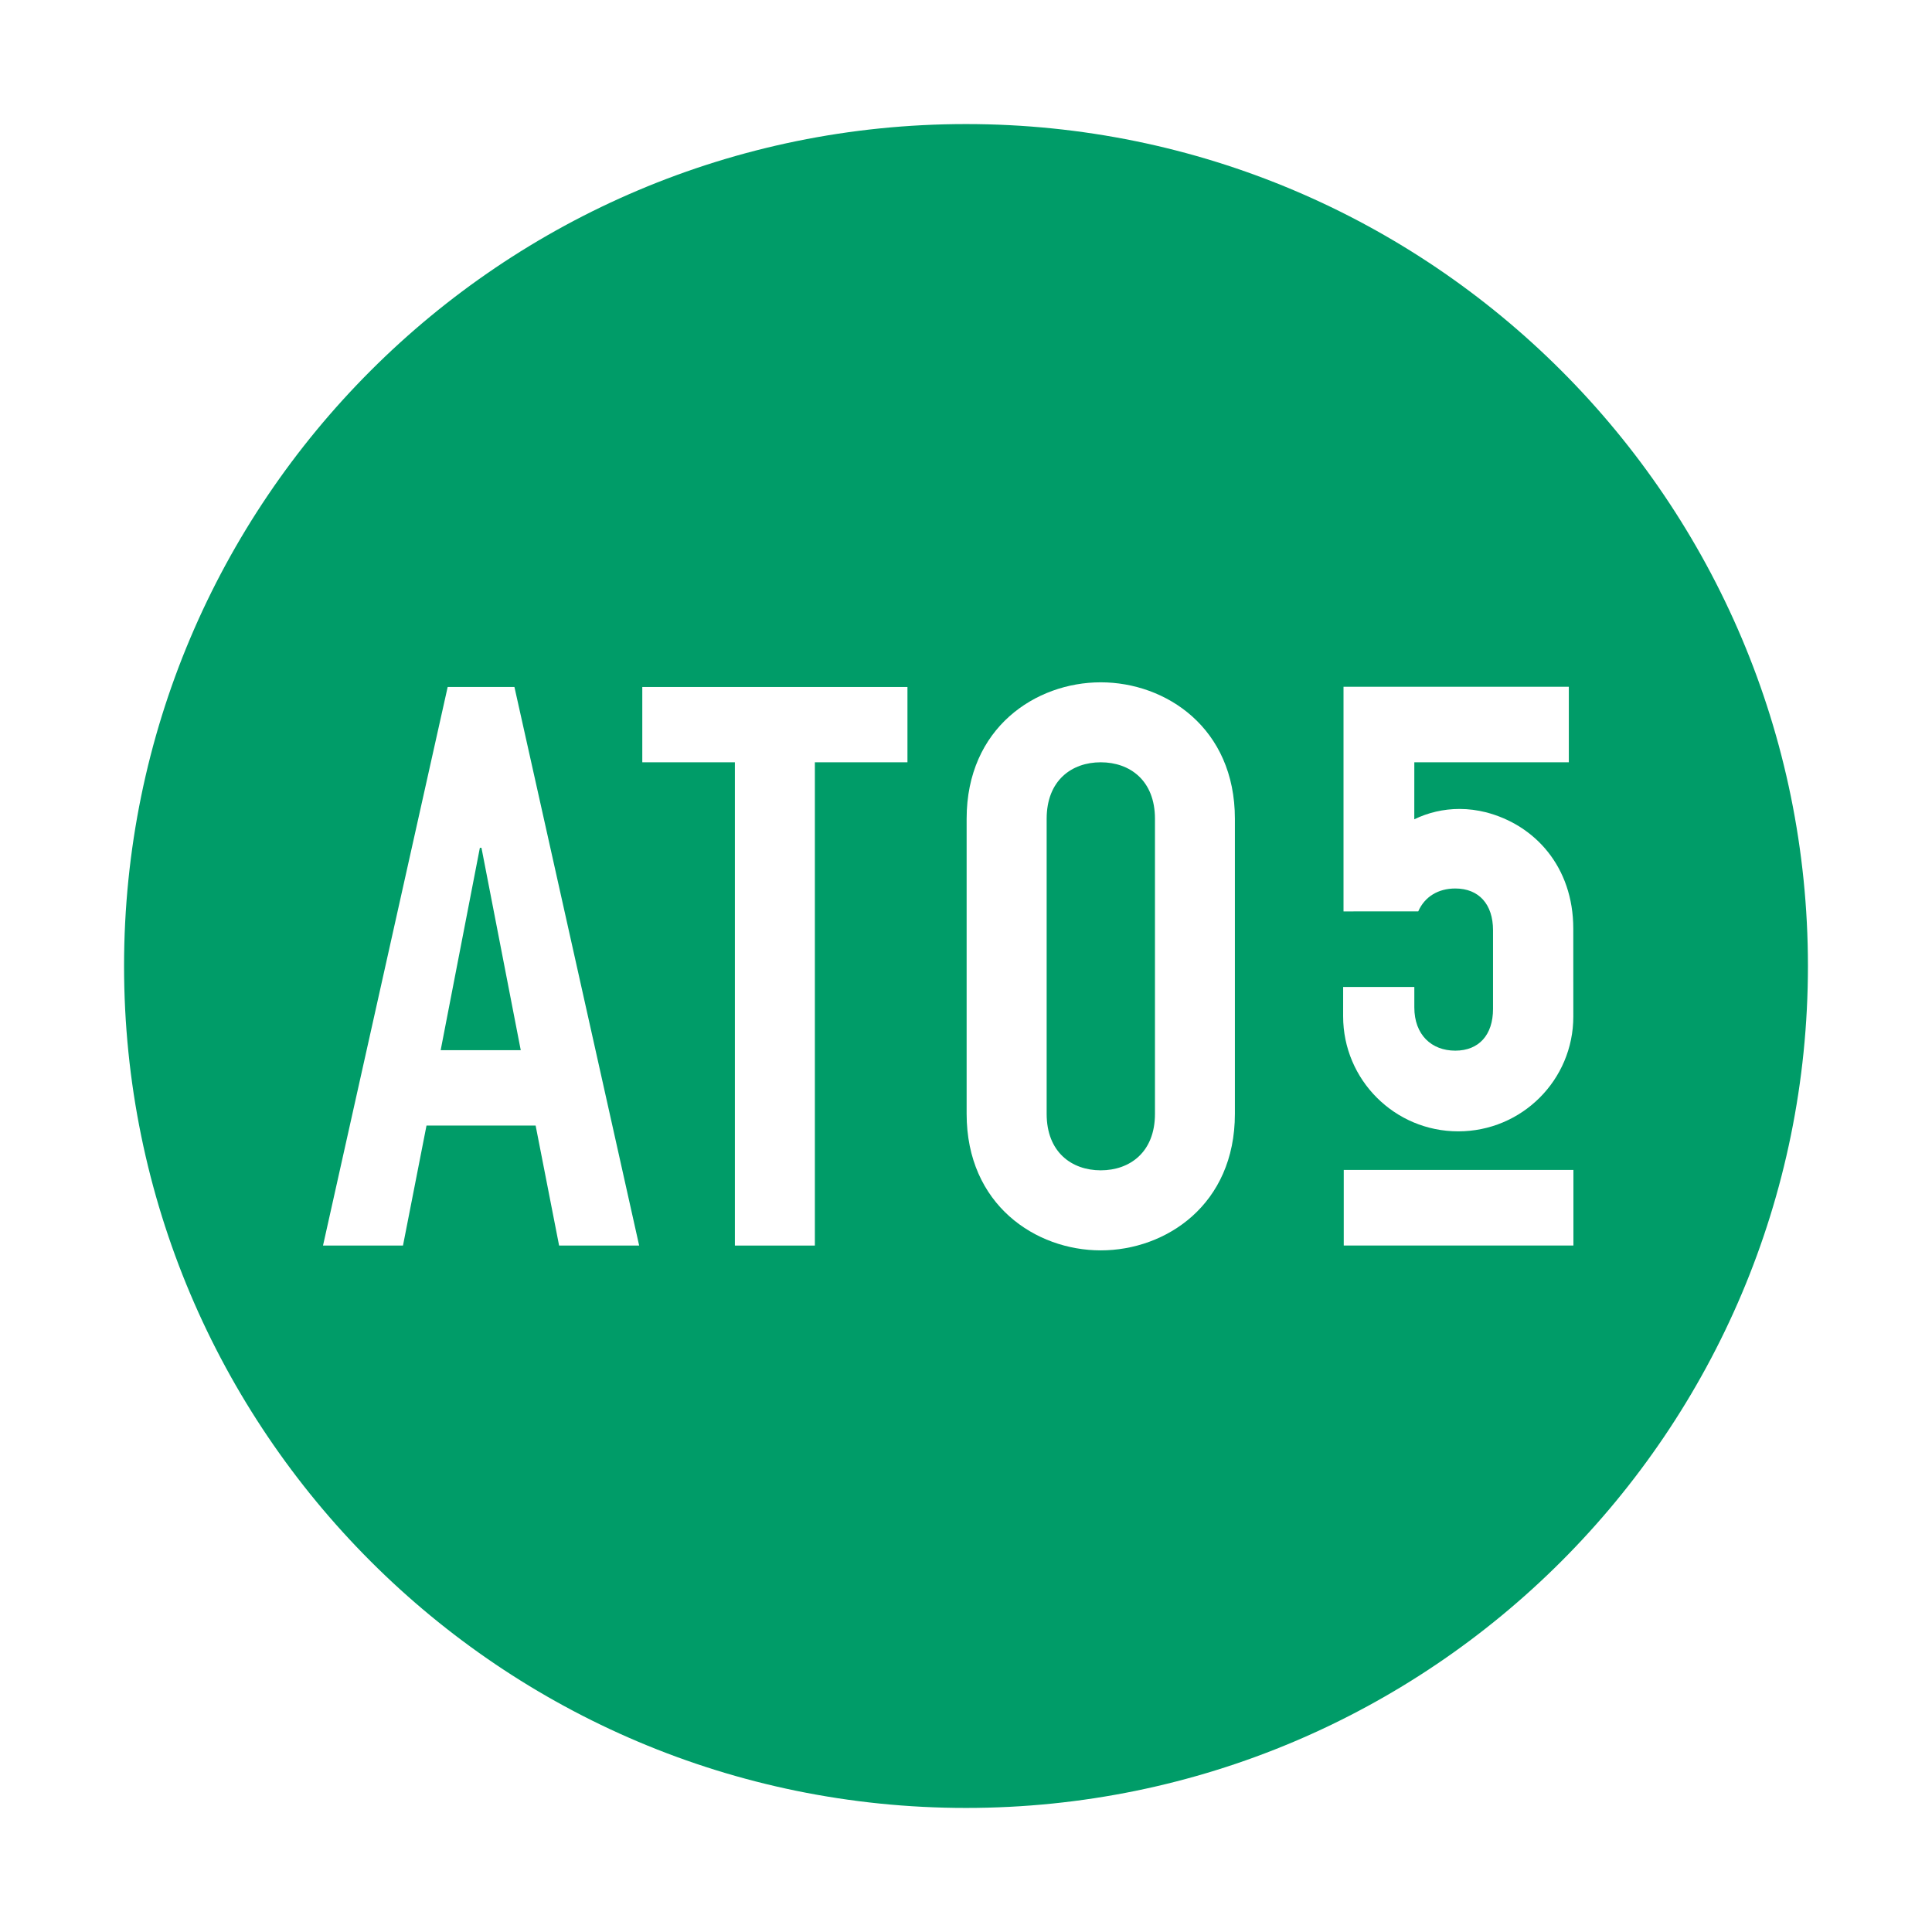 <?xml version="1.0" encoding="utf-8"?>
<!-- Generator: Adobe Illustrator 13.0.0, SVG Export Plug-In . SVG Version: 6.00 Build 14948)  -->
<!DOCTYPE svg PUBLIC "-//W3C//DTD SVG 1.0//EN" "http://www.w3.org/TR/2001/REC-SVG-20010904/DTD/svg10.dtd">
<svg version="1.0" id="Layer_1" xmlns="http://www.w3.org/2000/svg" xmlns:xlink="http://www.w3.org/1999/xlink" x="0px" y="0px"
	 width="192.756px" height="192.756px" viewBox="0 0 192.756 192.756" enable-background="new 0 0 192.756 192.756"
	 xml:space="preserve">
<g>
	<polygon fill-rule="evenodd" clip-rule="evenodd" fill="#FFFFFF" points="0,0 192.756,0 192.756,192.756 0,192.756 0,0 	"/>
	<path fill-rule="evenodd" clip-rule="evenodd" fill="#009C68" d="M12.377,96.375c0-46.385,37.608-83.997,84.004-83.997
		c46.385,0,83.997,37.611,83.997,83.997c0,46.397-37.612,84.003-83.997,84.003C49.986,180.378,12.377,142.771,12.377,96.375
		L12.377,96.375z"/>
	<path fill-rule="evenodd" clip-rule="evenodd" fill="#FFFFFF" d="M44.665,68.541h6.66l12.444,55.729h-7.987l-2.342-11.973H42.552
		l-2.346,11.973h-7.979L44.665,68.541L44.665,68.541L44.665,68.541z M48.036,84.584h-0.159l-3.912,20.195h7.991L48.036,84.584
		L48.036,84.584z"/>
	<polygon fill-rule="evenodd" clip-rule="evenodd" fill="#FFFFFF" points="73.319,76.054 64.082,76.054 64.082,68.541 
		90.537,68.541 90.537,76.054 81.3,76.054 81.3,124.27 73.319,124.27 73.319,76.054 	"/>
	<path fill-rule="evenodd" clip-rule="evenodd" fill="#FFFFFF" d="M96.441,81.691c0-9.078,6.891-13.616,13.381-13.616
		c6.494,0,13.384,4.539,13.384,13.616v29.436c0,9.078-6.89,13.623-13.384,13.623c-6.49,0-13.381-4.545-13.381-13.623V81.691
		L96.441,81.691L96.441,81.691z M104.425,111.127c0,3.831,2.505,5.636,5.397,5.636c2.896,0,5.409-1.805,5.409-5.636V81.691
		c0-3.834-2.513-5.637-5.409-5.637c-2.893,0-5.397,1.803-5.397,5.637V111.127L104.425,111.127z"/>
	<polygon fill-rule="evenodd" clip-rule="evenodd" fill="#FFFFFF" points="156.98,124.266 134.066,124.266 134.066,116.725 
		156.98,116.725 156.98,124.266 	"/>
	<path fill-rule="evenodd" clip-rule="evenodd" fill="#FFFFFF" d="M134.043,90.932V68.52h22.479v7.535h-15.415l-0.003,5.687
		c1.369-0.664,2.902-1.033,4.518-1.033c0.897,0,1.778,0.121,2.611,0.328c4.91,1.258,8.734,5.452,8.734,11.615l0.004,8.765
		c0,6.342-5.142,11.458-11.483,11.458s-11.483-5.137-11.483-11.478l0.002-2.925h7.101v2.035c0,2.749,1.728,4.317,4.086,4.317
		c2.354,0,3.766-1.568,3.766-4.164v-7.851c0-2.591-1.412-4.164-3.766-4.164c-1.695,0-3.058,0.815-3.696,2.287H134.043
		L134.043,90.932z"/>
</g>
</svg>
